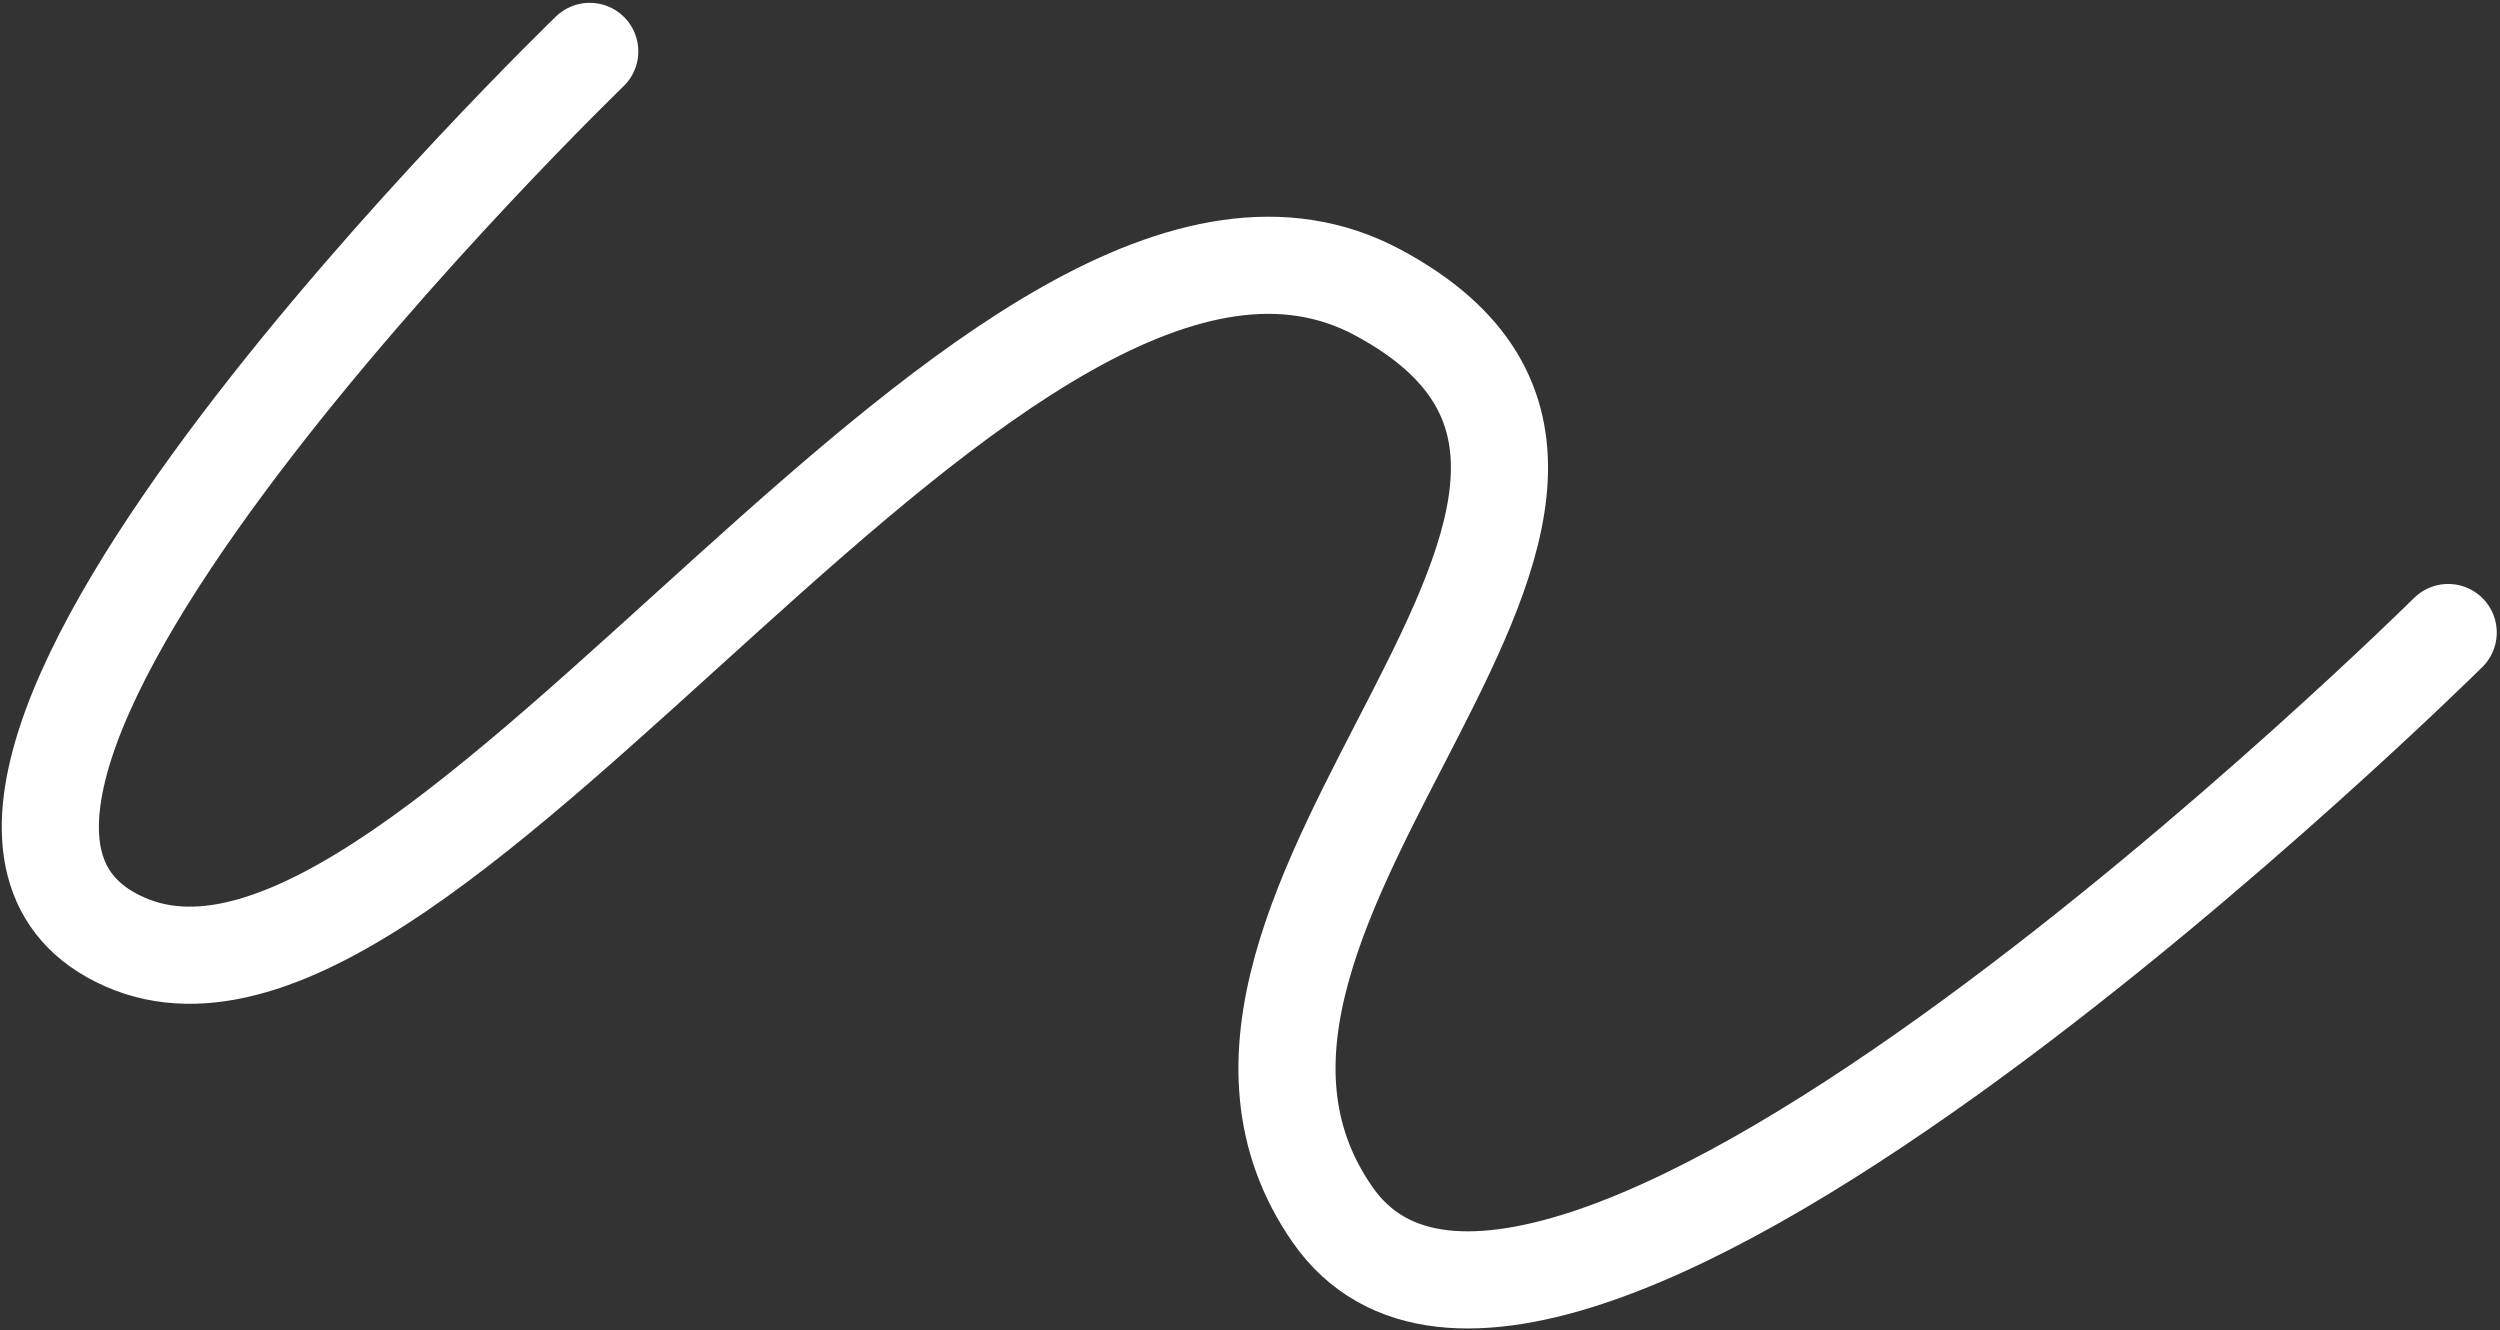 <?xml version="1.0" encoding="UTF-8"?> <svg xmlns="http://www.w3.org/2000/svg" width="592" height="315" viewBox="0 0 592 315" fill="none"><rect x="0" y="0" width="592" height="315" fill="#333333" stroke="none"/> <path d="M579.734 149.782C579.734 149.782 366.543 360.845 315.571 287.662C264.599 214.479 415.345 117.018 326.28 69.265C237.215 21.512 103.684 255.87 29.512 223.031C-44.659 190.192 139.652 12.167 139.652 12.167" stroke="white" stroke-width="23" stroke-linecap="round"></path> </svg> 